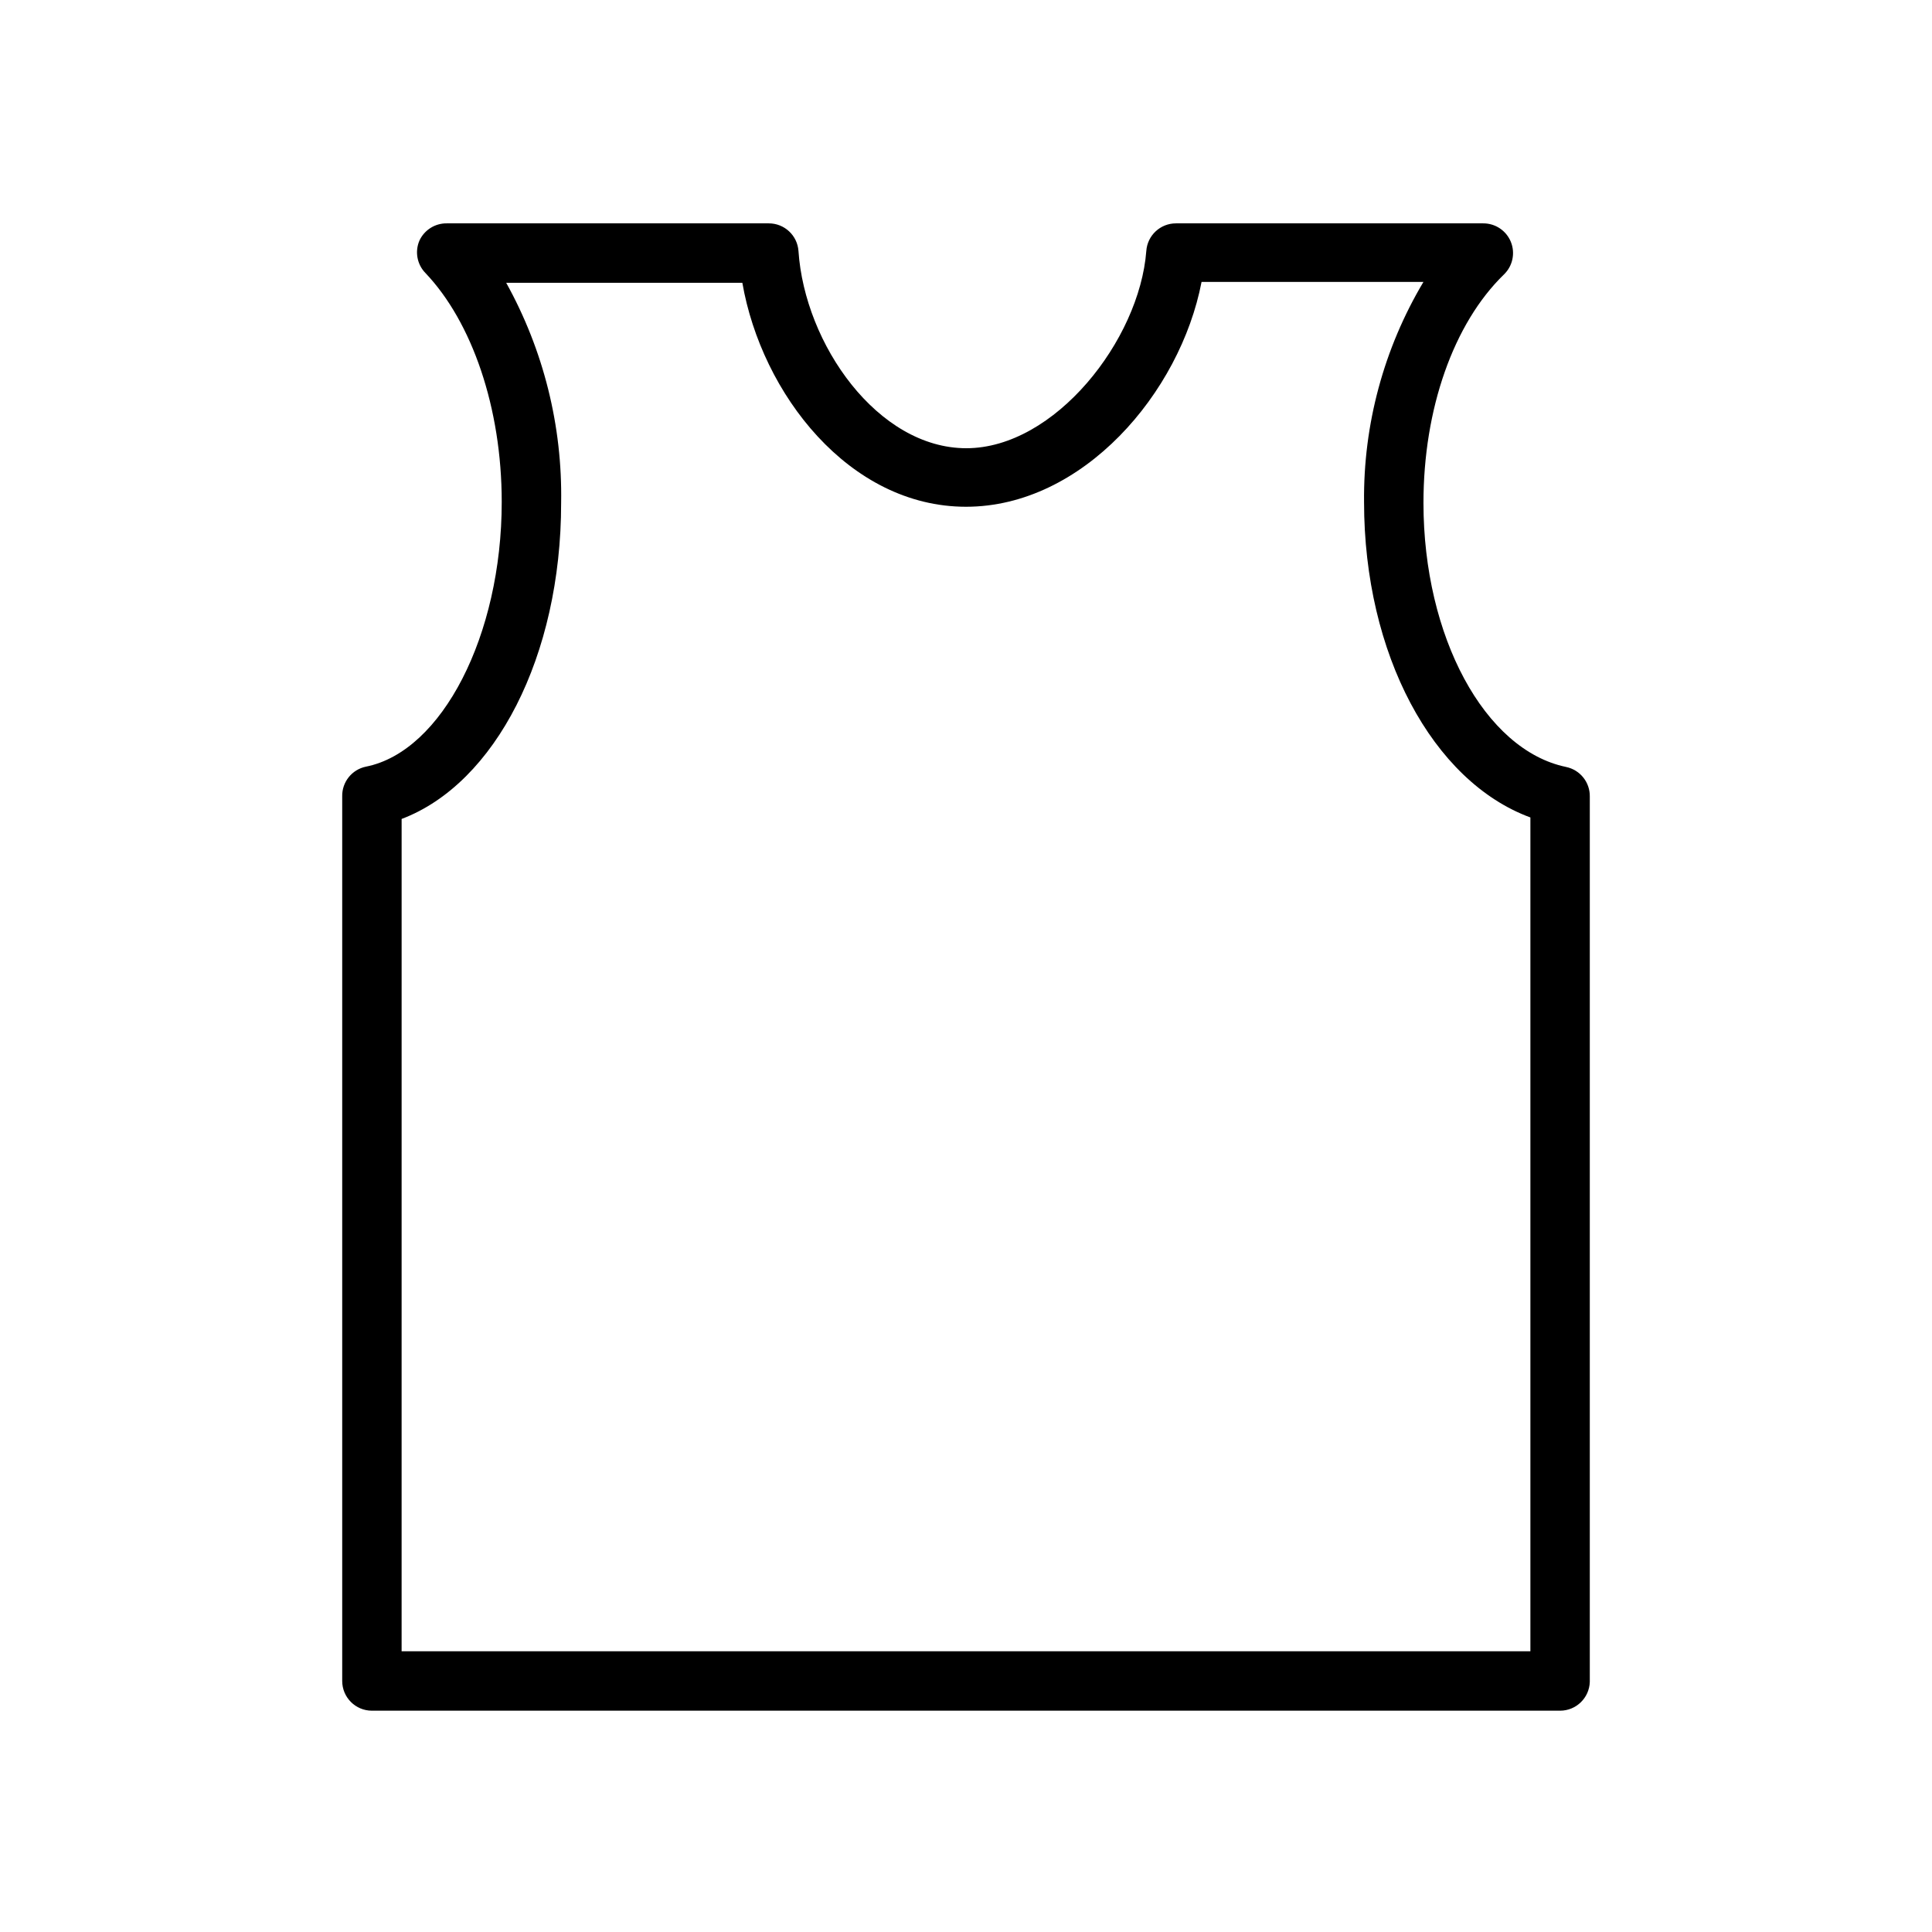 <?xml version="1.0" encoding="UTF-8"?>
<!-- Uploaded to: ICON Repo, www.svgrepo.com, Generator: ICON Repo Mixer Tools -->
<svg fill="#000000" width="800px" height="800px" version="1.1" viewBox="144 144 512 512" xmlns="http://www.w3.org/2000/svg">
 <path d="m557.44 597.35h-314.88c-4.348 0-7.871-3.527-7.871-7.875v-234.43c-0.078-3.801 2.57-7.113 6.297-7.875 20.152-4.016 35.977-34.793 35.977-70.141 0-24.953-7.871-47.703-20.23-60.691h-0.004c-2.207-2.281-2.828-5.664-1.574-8.578 1.305-2.816 4.141-4.606 7.242-4.566h85.332c4.144-0.012 7.582 3.188 7.875 7.32 1.652 24.719 21.02 52.27 44.477 52.27s45.895-28.652 47.703-52.27c0.289-4.133 3.731-7.332 7.871-7.32h81.398c3.219-0.02 6.125 1.922 7.34 4.902 1.211 2.981 0.488 6.402-1.828 8.637-13.383 12.988-21.332 35.66-21.332 60.535 0 35.426 16.215 65.496 37.785 69.98l-0.004 0.004c3.727 0.758 6.375 4.07 6.301 7.871v234.59c-0.129 4.254-3.617 7.637-7.875 7.637zm-307.01-15.742 299.14-0.004v-220.97c-25.898-9.523-44.082-43.297-44.082-83.602v0.004c-0.211-20.523 5.238-40.703 15.742-58.332h-58.805c-5.668 29.441-31.488 59.59-62.426 59.59-30.934 0-54.156-29.914-59.273-59.355h-62.582c9.895 17.828 14.918 37.945 14.562 58.332 0 40.621-17.477 74.391-42.273 83.758z"/>
</svg>